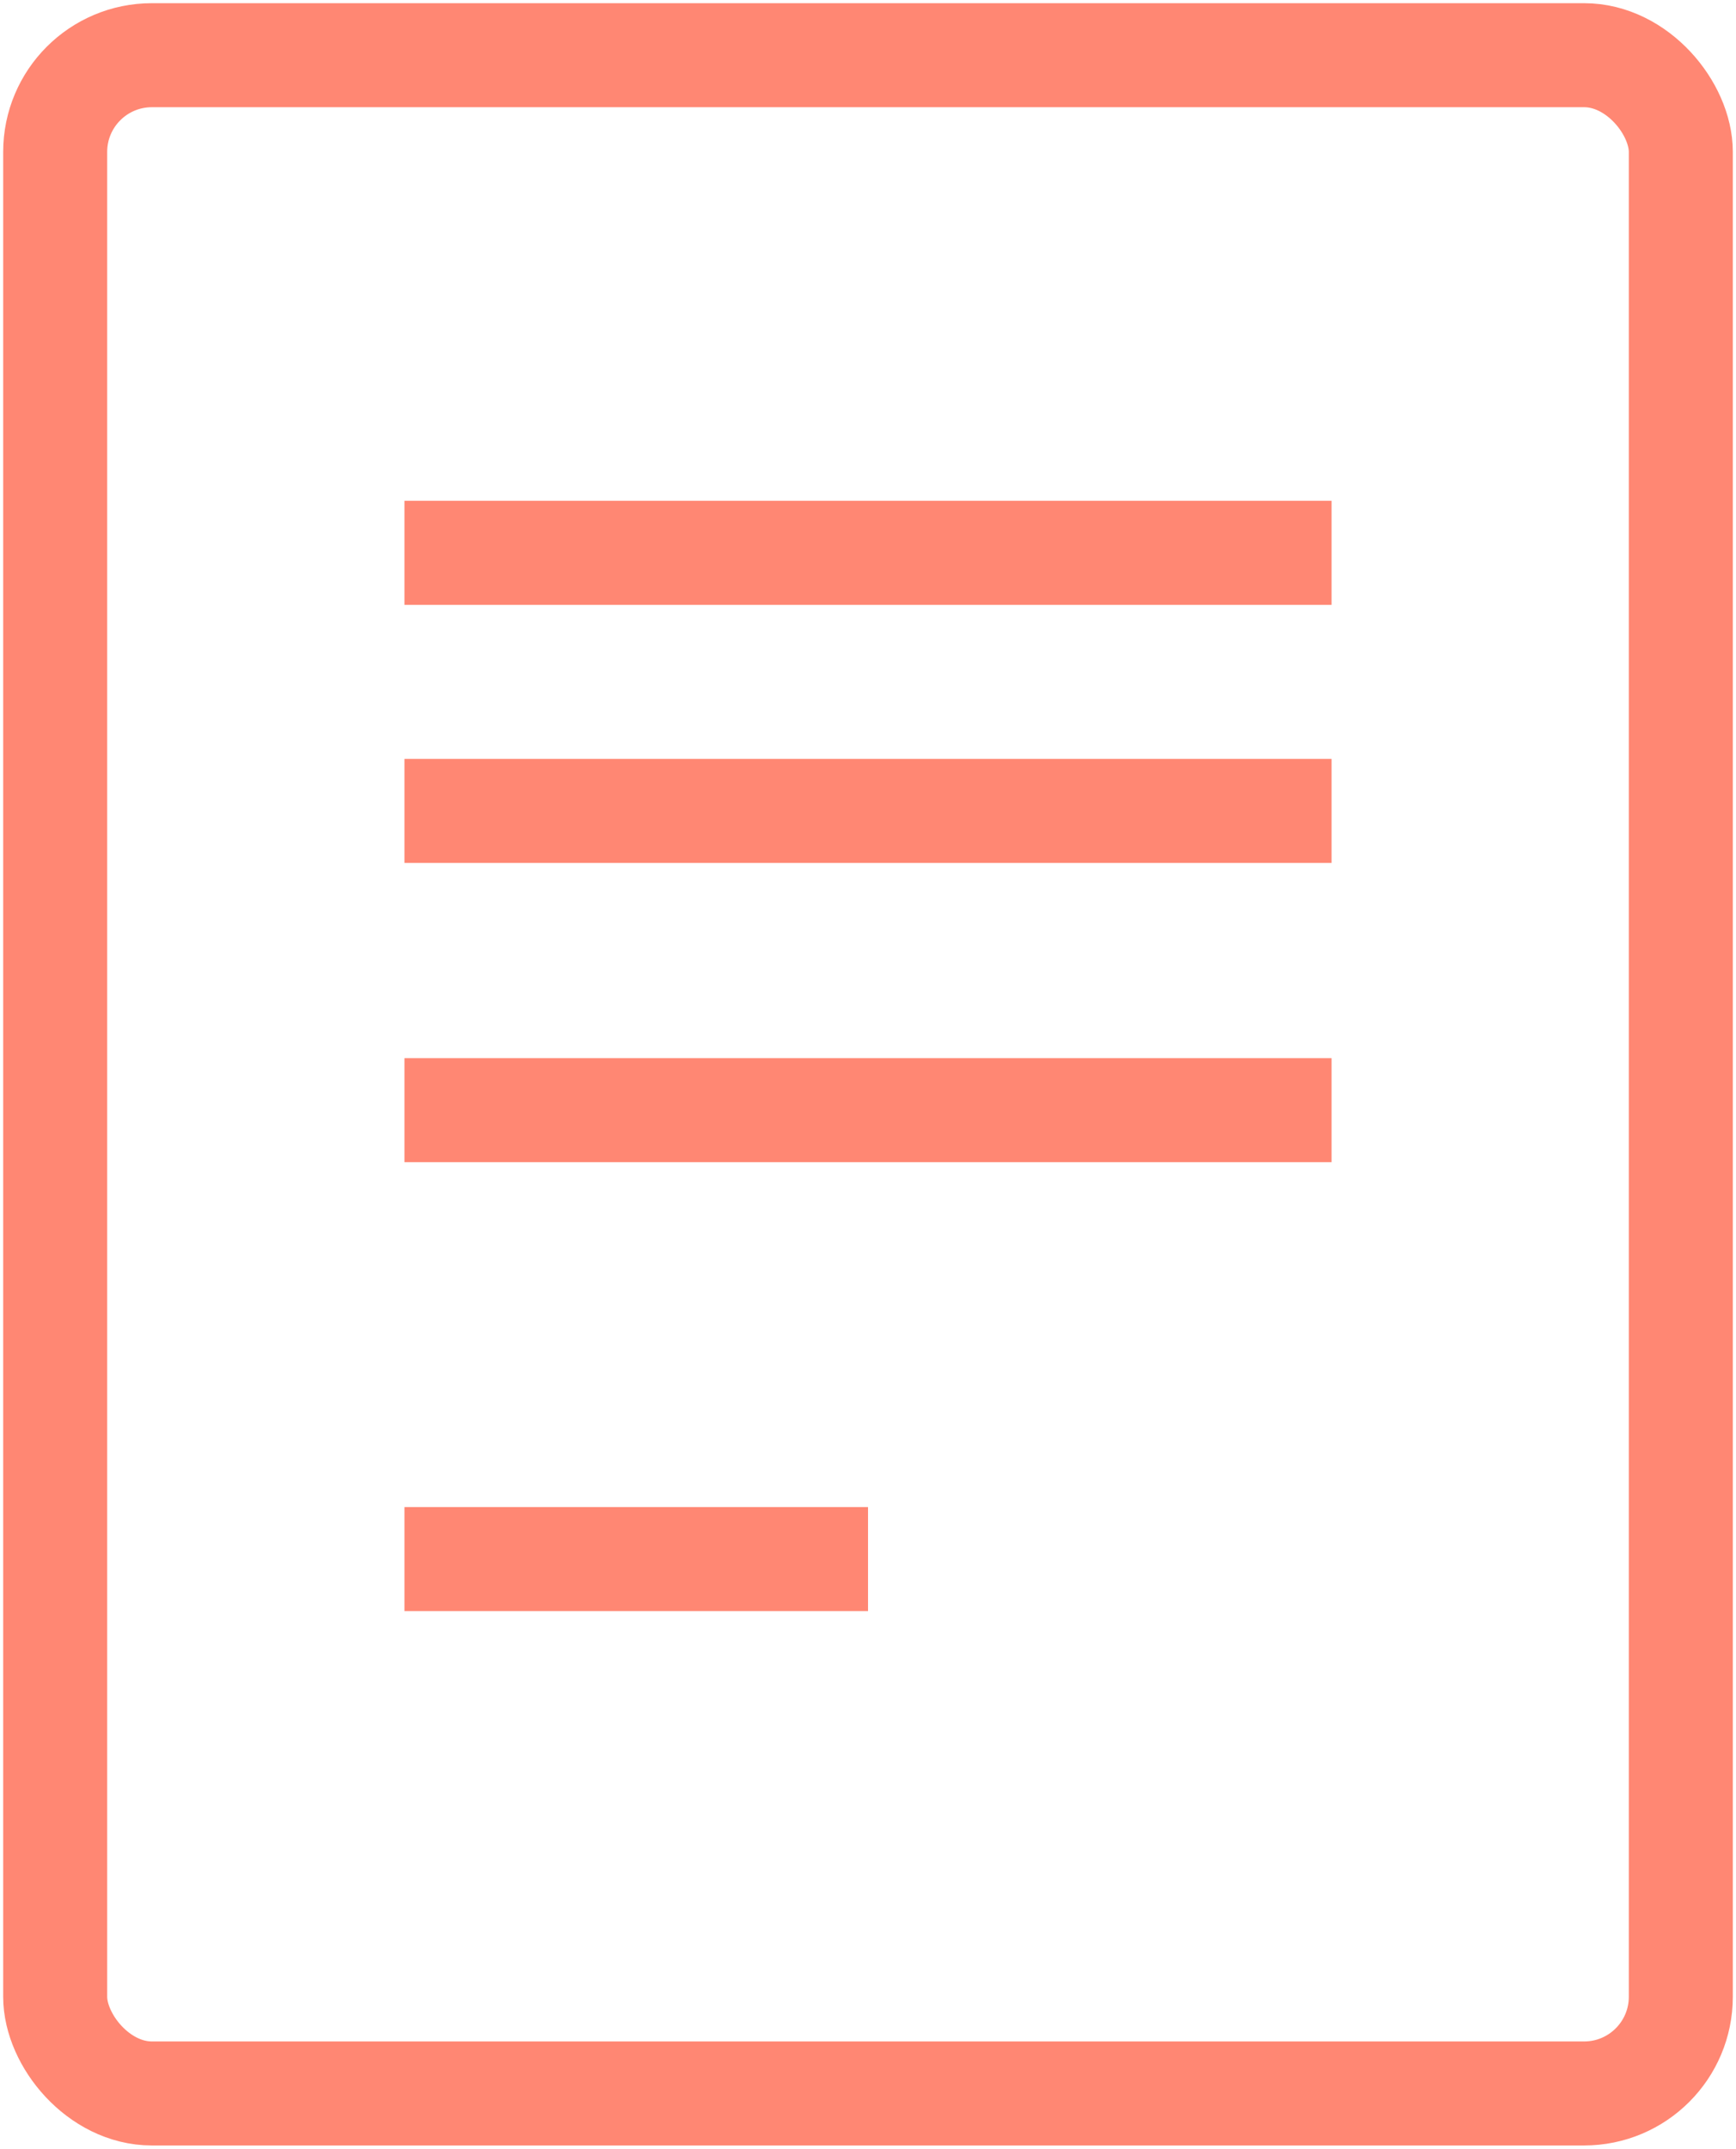 <?xml version="1.0" encoding="UTF-8"?> <svg xmlns="http://www.w3.org/2000/svg" xmlns:xlink="http://www.w3.org/1999/xlink" width="83.462" height="103.276" viewBox="0 0 83.462 103.276"><defs><clipPath id="clip-path"><rect id="Rectángulo_297" data-name="Rectángulo 297" width="83.462" height="103.276" fill="none" stroke="#ff8773" stroke-width="5"></rect></clipPath></defs><g id="Grupo_526" data-name="Grupo 526" transform="translate(0 0)"><g id="Grupo_524" data-name="Grupo 524" transform="translate(0 0)" clip-path="url(#clip-path)"><rect id="Rectángulo_296" data-name="Rectángulo 296" width="78.156" height="97.97" rx="4.649" transform="translate(2.653 2.653)" fill="none" stroke="#ff8773" stroke-width="5"></rect><line id="Línea_53" data-name="Línea 53" x2="44.573" transform="translate(19.445 26.572)" fill="none" stroke="#ff8773" stroke-width="5"></line><line id="Línea_54" data-name="Línea 54" x2="44.573" transform="translate(19.445 38.977)" fill="none" stroke="#ff8773" stroke-width="5"></line><line id="Línea_55" data-name="Línea 55" x2="44.573" transform="translate(19.445 53.361)" fill="none" stroke="#ff8773" stroke-width="5"></line><line id="Línea_56" data-name="Línea 56" x2="22.287" transform="translate(19.445 74.937)" fill="none" stroke="#ff8773" stroke-width="5"></line></g></g></svg> 